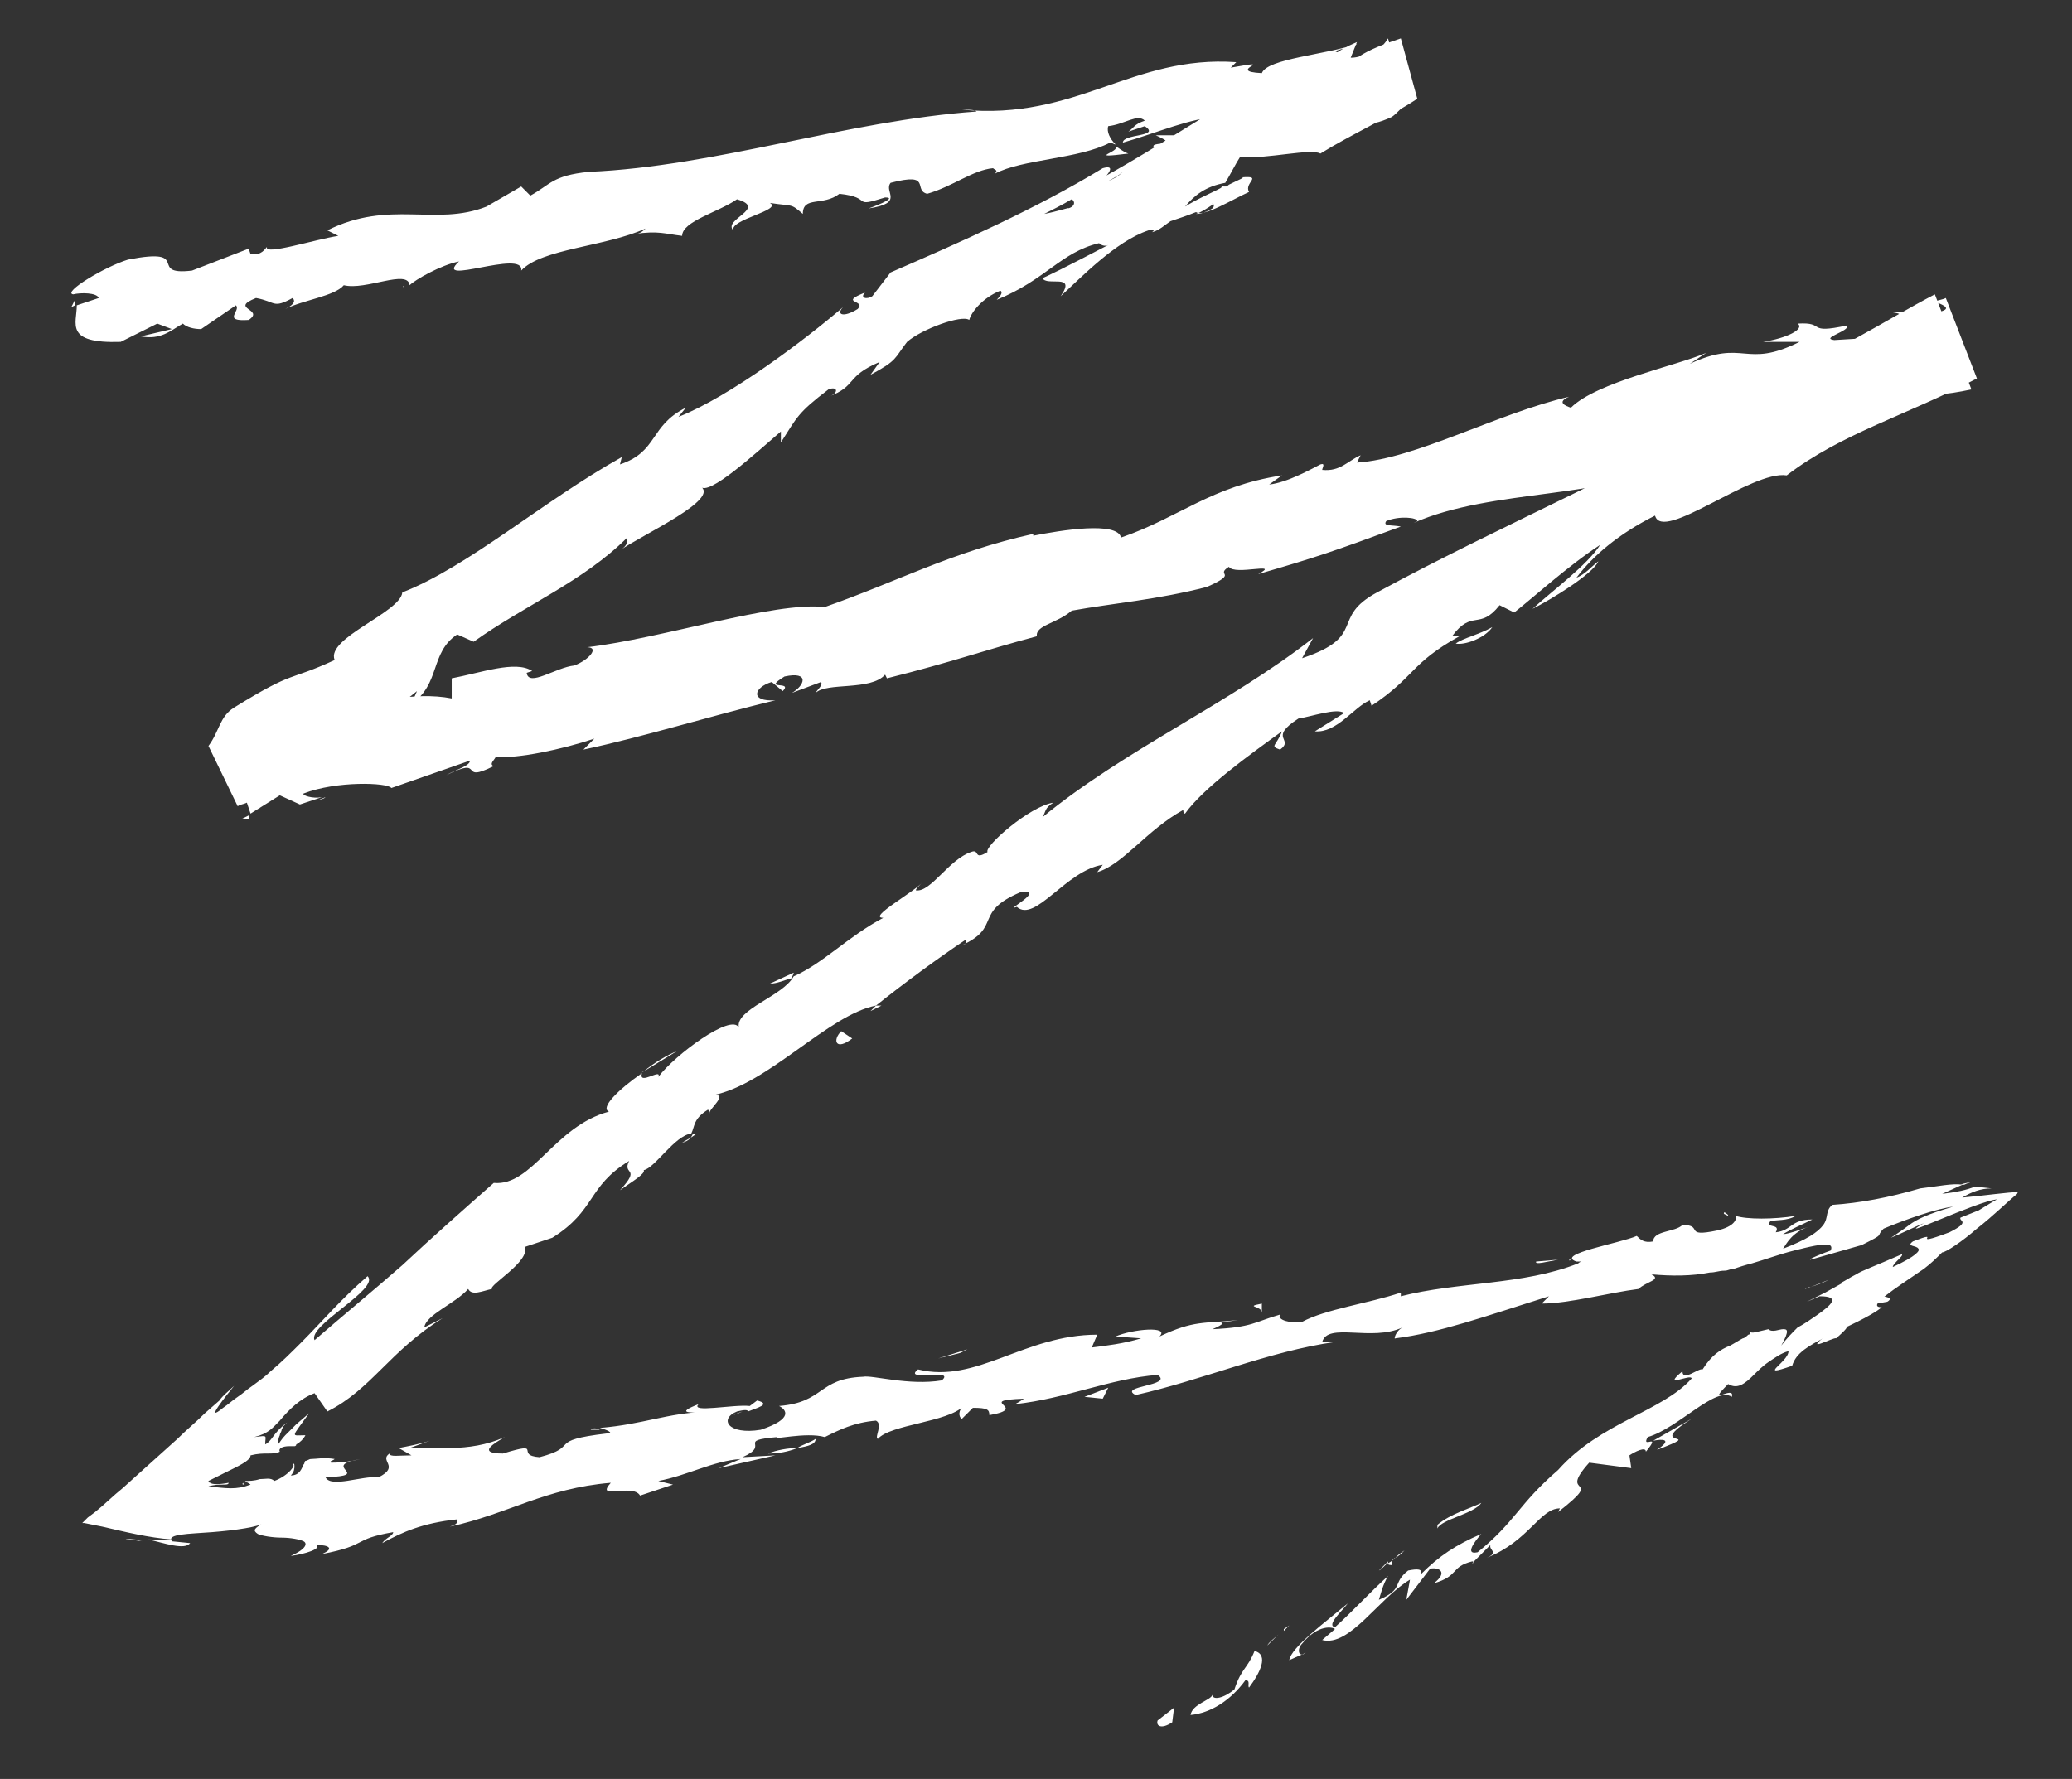<?xml version="1.0" encoding="utf-8"?>
<!-- Generator: Adobe Illustrator 25.0.0, SVG Export Plug-In . SVG Version: 6.00 Build 0)  -->
<svg version="1.1" id="Laag_1" xmlns="http://www.w3.org/2000/svg" xmlns:xlink="http://www.w3.org/1999/xlink" x="0px" y="0px"
	 viewBox="0 0 113.3 97.3" style="enable-background:new 0 0 113.3 97.3;" xml:space="preserve">
<rect x="0" y="0" width="113.3" height="97.3" fill="#333333" stroke="none"/>
<style type="text/css">
	.st0{fill:#051956;}
	.st1{fill:#FFFFFF;}
	.st2{fill:none;stroke:url(#SVGID_1_);stroke-width:2;stroke-miterlimit:10;}
	.st3{fill:none;stroke:url(#SVGID_2_);stroke-width:2;stroke-miterlimit:10;}
	.st4{fill:none;stroke:url(#SVGID_3_);stroke-width:2;stroke-miterlimit:10;}
	.st5{fill:none;stroke:url(#SVGID_4_);stroke-width:2;stroke-miterlimit:10;}
	.st6{fill:none;stroke:url(#SVGID_5_);stroke-width:2;stroke-miterlimit:10;}
	.st7{fill:none;stroke:url(#SVGID_6_);stroke-width:2;stroke-miterlimit:10;}
	.st8{fill:none;stroke:url(#SVGID_7_);stroke-width:2;stroke-miterlimit:10;}
	.st9{fill:#070F47;}
	.st10{fill:#E2134E;}
	.st11{fill:#D19500;}
	.st12{fill:#EF9122;}
	.st13{fill:#FF4817;}
	.st14{fill:none;stroke:#070F47;stroke-miterlimit:10;}
	.st15{fill:#112060;}
	.st16{opacity:0.18;}
	.st17{opacity:0.1;}
	.st18{fill:none;stroke:#000000;}
	.st19{fill:url(#SVGID_8_);}
	.st20{fill:url(#SVGID_9_);}
	.st21{fill:#16294E;}
	.st22{stroke:#FFFFFF;stroke-width:2;stroke-linecap:round;stroke-linejoin:round;stroke-miterlimit:10;}
	.st23{fill:url(#SVGID_10_);}
	.st24{fill:url(#SVGID_11_);}
	.st25{fill:url(#SVGID_12_);}
	.st26{fill:url(#SVGID_13_);}
	.st27{fill:url(#SVGID_14_);}
	.st28{fill:url(#SVGID_15_);}
	.st29{fill:url(#SVGID_16_);}
	.st30{fill:#2585CC;}
	.st31{fill:#60C3E2;}
	.st32{fill:#E84708;}
	.st33{fill:#3DB9EA;}
	.st34{fill:#1E3666;}
	.st35{fill:#284F8E;}
	.st36{fill:#7E852C;}
	.st37{fill:#5A295C;}
	.st38{fill:#FF4E00;}
	.st39{fill:#94205A;}
	.st40{fill:#FF8A00;}
	.st41{fill:#FFB000;}
	.st42{fill:#F4406B;}
	.st43{fill:#C9002B;}
	.st44{fill:#E21033;}
	.st45{fill:#515C32;}
	.st46{fill:#535D34;}
	.st47{fill:#1C2A4C;}
	.st48{fill:url(#SVGID_17_);}
	.st49{fill:url(#XMLID_2_);}
</style>
<g>
	<path class="st1" d="M63.3,94.1c-0.1,0.3,0.2,0.5,0.8,0.1l0.1-0.8L63.3,94.1z"/>
	<path class="st1" d="M68.3,92.3c0.6-0.8,1.1-1.8,0.3-2c-0.4,1-0.7,0.9-1.1,2.1c-0.6,0.5-1.2,0.6-1.2,0.3c-0.1,0.3-1.1,0.5-1.2,1.1
		c1.1-0.1,2.2-0.8,3-1.9C68.4,91.9,68.2,92.2,68.3,92.3z"/>
	<path class="st1" d="M85.2,68.9l0.5,0C85.6,68.9,85.4,68.9,85.2,68.9z"/>
	<path class="st1" d="M40.1,77.4c0.3-0.1,0.5-0.2,0.5-0.2C40.3,77.3,40.1,77.4,40.1,77.4z"/>
	<path class="st1" d="M32.3,78.2c0.2,0,0.3,0,0.5,0C32.6,78.1,32.4,78.1,32.3,78.2z"/>
	<path class="st1" d="M85.2,68.9L84,69C83.9,69.2,84.6,69,85.2,68.9z"/>
	<path class="st1" d="M75.9,85.4c-0.2,0.2-0.3,0.3-0.5,0.5c0.2-0.1,0.3-0.3,0.5-0.4C75.9,85.4,75.9,85.4,75.9,85.4z"/>
	<path class="st1" d="M107.2,64.8l0.2,0c0.2-0.1,0.3-0.1,0.5-0.2C107.7,64.7,107.4,64.7,107.2,64.8z"/>
	<path class="st1" d="M103.2,71.2c0.5-0.3-0.5-0.3-0.8-0.4c0.3,0.1,0.2,0.3-0.1,0.5C102.5,71.3,102.7,71.3,103.2,71.2z"/>
	<path class="st1" d="M80,85.3l-0.3,0.3C79.8,85.6,80,85.4,80,85.3z"/>
	<path class="st1" d="M94.5,66.5c0-0.1-0.1-0.1-0.2-0.2C94.2,66.4,94.3,66.4,94.5,66.5z"/>
	<path class="st1" d="M22.1,15.7C22.1,15.6,22.1,15.6,22.1,15.7C22,15.6,22,15.7,22.1,15.7z"/>
	<path class="st1" d="M3.9,16.8l0.2-0.1c0-0.1,0-0.2,0-0.3L3.9,16.8z"/>
	<path class="st1" d="M18.3,80.1C18.3,80.1,18.3,80.1,18.3,80.1C18.7,80,18.5,80,18.3,80.1z"/>
	<path class="st1" d="M103.5,17.1c1.6,0.1-2.2,1.3,0.1,1.2C103.4,18.1,105.4,16.9,103.5,17.1z"/>
	<path class="st1" d="M76.3,85.2c0.2-0.1,0.3-0.2,0.5-0.4C76.5,85,76.4,85.1,76.3,85.2z"/>
	<path class="st1" d="M103.7,18.3L103.7,18.3l0.2,0C103.8,18.3,103.7,18.3,103.7,18.3z"/>
	<path class="st1" d="M27.4,70.6c-0.1,0-0.3,0-0.4,0C27,70.6,27.1,70.6,27.4,70.6z"/>
	<path class="st1" d="M13.4,81.2c-0.1,0-0.1-0.1-0.1-0.1C13.2,81.2,13.3,81.2,13.4,81.2z"/>
	<path class="st1" d="M37.3,62.5c0.3-0.2,0.4-0.2,0.8-0.5c-0.1,0-0.1,0-0.2,0C37.8,62.2,37.7,62.4,37.3,62.5z"/>
	<path class="st1" d="M48.2,55c-0.1,0-0.2,0-0.3,0c-0.1,0.1-0.2,0.2-0.3,0.3L48.2,55z"/>
	<path class="st1" d="M61.7,8.4c-0.3-0.1-0.5-0.3-0.7-0.4C61.3,8.3,59.3,8.7,61.7,8.4z"/>
	<path class="st1" d="M76.1,85.6c0-0.2,0-0.3,0.2-0.4c-0.1,0.1-0.2,0.2-0.4,0.3C75.9,85.6,76,85.6,76.1,85.6z"/>
	<path class="st1" d="M35.2,58.6l1.8-1.1C36.5,57.7,35.8,58.1,35.2,58.6z"/>
	<path class="st1" d="M17.8,43.6l-0.5,0.2C17.6,43.7,17.7,43.7,17.8,43.6z"/>
	<path class="st1" d="M42.1,53.8c0.4,0,0.8-0.2,1.2-0.3c0-0.1,0.1-0.2,0.1-0.3L42.1,53.8z"/>
	<path class="st1" d="M61,7.9C61,7.9,61,7.9,61,7.9C61,7.9,61,7.9,61,7.9z"/>
	<path class="st1" d="M47.5,11.4c2-0.3,0.8-0.9,1.2-1.4c2.3-0.6,1.2,0.4,2,0.6c1.4-0.4,2.5-1.3,3.6-1.4c0.1,0.1,0.3,0.1,0.1,0.3
		c1.5-0.8,4.6-0.8,6.3-1.7c0.1,0,0.2,0.1,0.3,0.1c-0.3-0.3-0.5-0.7-0.4-1c0.9-0.1,1.6-0.7,2-0.3C62,6.8,62,7,61.7,7.2l0.9-0.3
		c0.9,0.6-1.2,0.4-1.2,0.9c1.8-0.5,3.8-1.4,5.3-1.4c0.4,0.6-3.2,0.7-1.3,1l-2.2,0c1.8,0.8-1.3,0.1,0.4,1c2.9-0.2,3.1-0.8,6-1
		c0.6-0.5-0.3-0.5,0.3-1c3.9-1.2,3.4,1.3,6.2,0c0.3-0.2,0.5-0.5,0.8-0.7l-1-3.6c-0.3,0.5-0.8,0.9-2.1,1.2l0.4-1
		c-2.6,1.1-1,1.6-3.9,2.4c0.3-0.5,1.9-1.2,1.5-1.1c-2,0.3-1,1-2.4,1.6l-0.6-0.5c-2.7,1.4-5.4,3.3-8.3,4.9C60.6,9.5,61,9,60.3,9.2
		c-3.6,2.2-7.9,4.1-11.6,5.7l-1,1.3c-0.3,0.2-0.7,0.1-0.4-0.2c-1.5,0.6,0.1,0.4-0.4,0.9c-0.8,0.5-1.2,0.3-0.8-0.1
		c-2.1,1.8-6.2,4.9-9,6l0.4-0.5c-2,1-1.5,2.4-3.6,3.1L34,25c-4.3,2.4-8.4,6-12,7.4c-0.1,1.1-4.2,2.5-3.7,3.7
		c-2.6,1.2-2.1,0.5-5.5,2.6c-0.8,0.5-0.8,1.3-1.4,2.1l1.6,3.3c0.1-0.1,0.3-0.1,0.5-0.2l0.2,0.6l1.6-1l1.1,0.5l1.2-0.4
		c-0.5,0.1-1.1-0.1-1-0.2c1.8-0.7,4.6-0.6,4.8-0.3l4.3-1.5c0,0.3-0.8,0.5-1.3,0.8c2.2-1.1,0.6,0.5,2.6-0.5c-0.3-0.1,0.1-0.4,0.1-0.5
		c1.2,0.1,3.6-0.4,5.4-1L31.9,41c3.3-0.7,6.8-1.8,10.5-2.7c-1.4,0.1-1.2-0.7-0.2-1l0.6,0.5c0.6-0.6-1.2,0,0.1-0.8
		c1.4-0.3,1.1,0.5,0.4,0.9l1.6-0.6c0.1,0.2-0.2,0.4-0.3,0.6c0.6-0.6,3-0.1,3.8-1l0.1,0.2c3.6-0.9,5.2-1.5,8.2-2.3
		c-0.1-0.6,1.1-0.7,1.9-1.4c2.2-0.4,4.7-0.6,7.4-1.3c1.8-0.8,0.4-0.6,1.2-1.1c0.3,0.5,2.9-0.3,1.6,0.4c3.1-0.9,4-1.2,7.8-2.6
		c-0.5-0.1-1,0-0.8-0.3c0.7-0.3,1.7-0.2,1.7,0l-0.2,0.1c4.3-1.9,10.7-1.3,13.9-3.3L91,25.4l3.5-1.5c1.7-0.4-0.9,0.6,0.4,0.6
		c3.7-1.9,6.3-1.6,9.4-3c0.9,0.2,2.1,0.1,3.5-0.2l-2-5.2c-2.7,1.4-6,3.6-8.4,4.2l0.3,0.2c-0.6,0.7-1.1,0.3-1.7,0.6
		c0.2,0.2,1-0.2,0.6,0.3c-6.6,4-14.3,7.2-21.3,11c-2.6,1.4-0.5,2.4-4.1,3.6l0.6-1.1C67.2,38.5,61.5,41,57,44.7
		c0.2-0.3,0.1-0.5,0.6-0.8c-1.3,0.2-3.8,2.4-3.6,2.7c-0.8,0.5-0.4-0.2-0.9,0c-1.2,0.4-2.2,2.2-3,2.1c-0.1,0,0.2-0.3,0.4-0.5
		c-0.5,0.6-3.1,2-2.2,2c-1.9,1-3.3,2.5-4.9,3.2c-0.6,1.1-3.2,1.8-3,2.8c-0.4-0.8-3.5,1.5-4.4,2.7c0.2-0.5-1.1,0.5-0.9-0.2
		c-1.3,0.9-2.3,1.9-1.8,2.1c-3,0.8-4.2,4.1-6.3,3.9c-1.7,1.5-3.4,3-5,4.5c-1.6,1.4-3.3,2.8-4.8,4.1c-0.4-0.8,3.6-2.8,2.9-3.5
		c-1.5,1.3-2.5,2.5-3.6,3.6c-0.6,0.6-1.1,1.1-1.7,1.6c-0.3,0.3-0.6,0.5-1,0.8c-0.3,0.2-0.5,0.4-0.8,0.6c-0.3,0.2-0.5,0.4-0.8,0.6
		c-1.1,0.9,0.2-0.7,0.6-1.2c-0.3,0.3-0.6,0.5-0.8,0.8l-0.8,0.7c-0.5,0.5-1,0.9-1.5,1.4c-1,0.9-2,1.8-3,2.7c-0.5,0.4-1,0.9-1.5,1.3
		l-0.4,0.3l-0.2,0.2l-0.1,0.1c0,0,0.1,0,0.1,0l1,0.2c1.3,0.3,2.5,0.6,3.8,0.7c-0.1,0.1-0.7,0-1.3,0c0.9,0.2,2,0.6,2.3,0.2l-1-0.1
		c-0.3-0.4,0.9-0.4,2.2-0.5c1.3-0.1,2.6-0.3,2.8-0.5c-0.5,0.3-0.6,0.4-0.3,0.6c0.2,0.1,0.8,0.2,1.3,0.2c0.5,0,1,0.1,1.2,0.2
		c0.2,0.1,0.2,0.4-0.7,0.8c0.8-0.1,1.7-0.4,1.4-0.6c0.7,0,1,0.2,0.3,0.5c2.6-0.5,1.6-0.8,3.9-1.2c0,0.2-0.4,0.3-0.6,0.6
		c1.1-0.6,2.2-1.1,4.1-1.3c-0.1,0.1,0.2,0.2-0.4,0.4c3.2-0.7,5.2-2.1,8.8-2.4c-0.9,1,1.2,0,1.6,0.7l1.8-0.6l-0.8-0.2
		c1.6-0.3,3-1.1,4.5-1.2l-1.2,0.5l3.1-0.7l-1.8,0.1c1.6-0.7-0.4-0.9,1.9-1.1c-0.4,0.2,1.6-0.3,2.6,0l0,0c0.8-0.4,1.6-0.8,2.8-0.9
		c0.4,0.2-0.1,0.9,0.1,1c0.7-0.8,3.8-0.9,4.7-1.8c-0.3,0.2-0.3,0.6-0.1,0.7l0.6-0.6c0.8,0,0.9,0.1,0.9,0.4c2.3-0.4-0.9-0.8,1.9-0.9
		c-0.2,0.1-0.1,0.1-0.5,0.3c2.8-0.3,5.2-1.4,7.8-1.6c0.9,0.6-2.2,0.6-1.2,1.1c3.6-0.8,7.3-2.4,10.9-2.9l-0.7,0
		c0.3-1.1,2.7,0,4.4-0.8c-0.4,0.2-0.5,0.7-0.4,0.6c2.4-0.3,4.9-1.2,8.4-2.3l-0.4,0.4c1.5,0,3.7-0.6,5.3-0.8c0.4-0.4,1.3-0.5,0.7-0.8
		c1.1,0.1,2.2,0.1,3.2-0.1c0.3,0,0.5-0.1,0.8-0.1c0.2,0,0.3-0.1,0.5-0.1c0.3-0.1,0.6-0.2,1-0.3c0.7-0.2,1.5-0.5,2.3-0.7
		c0.8-0.2,1.6-0.4,1.9-0.3c0.1,0,0.2,0.1,0.1,0.3c-0.3,0.1-1.3,0.5-1.1,0.5l2.8-0.8c1.4-0.7,0.7-0.4,1.2-0.9
		c1.2-0.5,2.9-1.1,3.8-1.2c-1.4,0.4-2,0.7-2.4,1c-0.4,0.3-0.7,0.5-1,0.7c0.5-0.2,1.3-0.6,1.8-0.8c-1.9,1.1,2.9-1.2,4-1.3
		c-0.2,0.1-0.5,0.3-1,0.6l-1,0.4c-0.1,0.2,0.6,0.2-0.6,0.8c-2.4,0.9-0.2-0.2-2,0.5c-0.4,0.3,0.2,0.2,0.3,0.4c0.1,0.1-0.1,0.4-1.4,1
		c0-0.2,0.6-0.6,0.5-0.7c-1.6,0.7-2.2,0.9-2.5,1.1c-0.4,0.2-0.5,0.3-0.9,0.5l0.1,0l-0.9,0.5l-1,0.5l0.7-0.3c1.2,0,0.6,0.5-0.1,1
		c-0.3,0.2-0.7,0.5-1.1,0.7c-0.3,0.3-0.6,0.6-0.9,1c0.5-0.9,0.3-0.9,0.1-0.9c-0.2,0-0.6,0.2-0.8,0c-0.5,0.1-1,0.3-1,0.1
		c0,0.1,0,0.2-0.1,0.2c0,0-0.2,0.2-0.3,0.2c-0.2,0.1-0.5,0.3-0.7,0.4c-0.5,0.2-1,0.5-1.5,1.3c-0.2-0.1-1.1,0.7-1.1,0.1
		c-1.2,1,0.5,0.1,0.5,0.4c-1.6,1.8-5,2.4-7.3,5c-2.2,1.9-2.3,2.8-4.4,4.5c-0.9,0.2,0.2-1,0.2-1c-1.4,0.6-2.3,1.2-3.3,2.2
		c0.1-0.3-0.2-0.3-0.7-0.2c-0.9,0.7-0.2,1-1.6,1.6c0.1-0.3,0.2-0.8,0.5-1.3c-1,0.9-1.9,1.9-2.9,2.8c-0.5-0.1,0.4-0.9,0.7-1.3
		c-1.2,1-3.1,2.4-3.2,3.1l0.9-0.4c-0.4,0.3-0.5-0.2-0.2-0.5c0.9-1.1,1.7-0.9,1.8-0.8l-0.7,0.6c1.5,0.4,3.1-2.3,4.8-3.3l-0.2,1.1
		l1.3-1.7c0.5-0.1,1,0.2,0.2,0.8c1.4-0.4,0.9-0.9,2.1-1.2c0.1,0,0.1,0.1,0,0.1l1-1c-0.1,0.3,0.5,0.4-0.2,0.7c2.3-0.9,2.9-2.7,4-2.7
		l-0.1,0.2c2.7-2.1-0.1-0.7,1.7-2.7l2.3,0.3l-0.1-0.7c0.3-0.2,0.9-0.5,0.9-0.2c0.9-1.1-0.3-0.1,0.1-0.8c1.7-0.5,3.7-2.8,4.6-2.2
		c0.2-0.7-1.5,0.6-0.2-0.7c0.5,0.3,0.9,0,1.4-0.5c0.2-0.2,0.5-0.5,0.8-0.7c0.3-0.2,0.7-0.5,1.1-0.6c0,0.6-1.8,1.5,0.2,0.8
		c0.2-0.7,0.9-1.1,1.9-1.6c1-0.5,2.4-1.1,3-1.6c-0.9,0,0.7-1,2.3-2.1c0.4-0.3,0.7-0.6,1-0.9c0.2,0,1.1-0.6,1.9-1.3
		c0.9-0.7,1.7-1.5,2.2-1.9l0,0c0,0,0-0.1,0.1-0.1c-0.6,0-1.9,0.2-3.1,0.3c0.5-0.3,1-0.5,1.6-0.5l-0.9-0.1c-0.5,0.2-1,0.3-1.8,0.4
		l1.1-0.5c-0.5-0.1-1.4,0.1-2.3,0.2c-1.7,0.5-3.3,0.8-4.8,0.9c-0.4,0.3-0.2,0.7-0.5,1.1c-0.3,0.4-0.9,0.8-2.2,1.3
		c0.2-0.3,0.5-0.9,1.4-1.2c-0.3,0.1-1.1,0.4-1.4,0.4c0.5-0.3,1-0.5,1.6-0.8c-1.2,0-1.1,0.6-2,0.7c0.3-0.5-0.6-0.2-0.3-0.6
		c0.3-0.1,0.9,0,1.4-0.3c-1.2,0.2-2.7,0.2-3.3,0c0.1,0.2-0.1,0.6-1,0.8c-1.9,0.4-0.7-0.3-1.9-0.3c-0.4,0.4-1.6,0.3-1.6,0.9
		c-0.5,0.1-0.7-0.1-0.9-0.3c-0.9,0.4-4.5,1-3.3,1.4l0.3,0c0,0-0.1,0-0.2,0.1c0,0,0,0,0,0l0,0c-3,1.2-6.6,1-9.7,1.8l0-0.2
		c-1.8,0.6-4.1,0.9-5.4,1.6c-0.6,0.1-1.4-0.1-1.2-0.4c-1.4,0.4-1.5,0.7-3.7,0.8c1.4-0.6-0.6-0.2,1.4-0.5c-1.9,0.2-2.4,0-4.3,0.9
		c0.6-0.6-1.5-0.4-2.4,0l1.4,0.1c-1,0.3-1.9,0.4-2.7,0.5l0.3-0.7c-4,0-6.6,2.7-9.8,1.9c-0.9,0.7,2.1-0.1,1.3,0.6
		c-1.8,0.3-3.8-0.3-4.3-0.2c-2.5,0.1-2.1,1.4-4.6,1.6c0.4,0.2,0.8,0.7-1,1.3c-1.8,0.3-2.3-0.6-1.3-1c0.4-0.1,0.6-0.1,0.6,0
		c0.5-0.2,1.3-0.4,0.5-0.6L41,76.9c-0.9-0.1-3.3,0.4-2.8-0.1c-1.3,0.5-0.5,0.5,0.5,0.4c-2.3,0.1-3.5,0.7-5.9,0.9
		c0.4,0.1,0.8,0.3,0.4,0.3c-3.4,0.4-1.4,0.7-3.7,1.3c-1.4-0.1,0.3-0.9-2-0.2c-1.5,0-0.4-0.6,0.1-0.9c-2,0.9-4,0.5-5.2,0.6l1.1-0.4
		c-0.6,0.2-1.2,0.3-1.7,0.4l0.7,0.4c-0.7,0-1.2,0.1-1.2-0.1c-0.6,0.4,0.6,0.7-0.6,1.3c-0.9-0.1-2.6,0.6-2.9,0c2.7-0.1-0.4-0.6,1.9-1
		c-0.4,0.1-0.9,0.2-1.6,0.2c-0.1-0.1,0.1-0.1,0.2-0.2c-0.6-0.1-1,0-1.3,0c-0.1,0-0.2,0.1-0.3,0.1c-0.1,0.1,0,0.1-0.1,0.2
		c-0.1,0.2-0.2,0.6-0.7,0.6c0.2-0.2,0.2-0.4,0.2-0.5c0-0.1,0-0.2-0.1-0.1c0.2,0-0.2,0.6-1,0.9c-0.2-0.2-0.5-0.1-0.8-0.1
		c-0.3,0.1-0.6,0.1-0.8,0.1c0.1,0.1,0.2,0.1,0.3,0.2c-0.8,0.3-1.3,0.2-2.3,0.1c0.6-0.2,1.1,0,1.1-0.2c-0.5,0.1-0.9,0.1-1,0
		c0,0-0.1,0-0.1-0.1c0,0,0.2-0.1,0.2-0.1c0.2-0.1,0.4-0.2,0.6-0.3c0.8-0.4,1.5-0.7,1.5-1c0.4-0.1,0.7-0.1,0.9-0.1
		c0.3,0,0.5,0,0.7-0.1c-0.1-0.2,0.2-0.3,0.5-0.3c0.1,0,0.2,0,0.3,0c0,0,0.1,0,0.1-0.1c0.2-0.1,0.4-0.3,0.5-0.5
		c-0.8,0-0.8,0.2,0.2-1.2l-0.7,0.6l-0.3,0.3l-0.2,0.2l-0.1,0.1c-0.2,0.2-0.3,0.4-0.4,0.5c0-0.1,0-0.3,0.1-0.5c0-0.1,0.1-0.2,0.1-0.3
		l0.1-0.2l0.2-0.2c-0.8,0.6-0.8,1-1.2,1.2c0-0.5,0.2-0.5-0.6-0.4c0.8-0.2,1-0.5,1.4-0.9c0.5-0.6,1.1-1.2,1.9-1.5l0.7,1
		c2.4-1.2,3.4-3.3,6.3-5.1l-1,0.5c0.1-0.7,1.7-1.3,2.4-2.1c0.2,0.4,0.8,0.1,1.3,0c-0.2-0.2,2.1-1.5,1.8-2.3l1.5-0.5
		c2.4-1.5,1.9-2.8,4.2-4.2c-0.4,0.8,0.7,0.3-0.5,1.6c0.7-0.5,1.4-0.9,1.3-1.1c0.6-0.1,1.7-1.9,2.6-2c0.2-0.4,0.1-0.8,0.9-1.3
		c0.1,0,0.1,0.2,0.1,0.2c-0.1-0.2,1.1-1.1,0.2-1c3-0.6,6.3-4.4,8.9-4.9c1.5-1.2,3.4-2.6,4.9-3.6c0,0.2,0.1,0.2-0.2,0.3
		c2.2-1,0.6-1.8,3.2-2.9c1.5-0.2-1,1.1-0.2,0.8c1,0.9,2.7-2,4.7-2.3L60,47.7c1.4-0.4,2.7-2.3,4.7-3.4c0,0,0,0.2,0.1,0.2
		c1-1.4,3.5-3.2,5.3-4.5c-0.3,0.8-0.7,0.8-0.1,1c0.8-0.6-0.7-0.6,1-1.7c0.7-0.1,2.1-0.6,2.5-0.3l-1.6,1c1.2,0.1,2.1-1.3,3-1.7
		l0.1,0.3c2.4-1.6,2.1-2.3,4.8-3.8l-0.4,0c1.1-1.5,1.5-0.3,2.6-1.7l0.8,0.4c0.9-0.7,3-2.6,4.7-3.7c-0.7,1.1-2.6,2.5-3.7,3.5
		c1-0.5,3.3-1.9,3.6-2.6c-0.4,0.3-0.7,0.7-1.2,0.9c0.9-1.2,2.3-2.4,4.3-3.4c0.4,1.5,5.3-2.5,7.2-2.2c3-2.3,6.6-3.3,10.4-5.3
		l-1.7-4.4c-0.2,0.1-0.4,0.1-0.6,0.2c1.9,0.7-1.3,0.4-0.7,1.5c-1,0.4-1.4,0.4-1.5,0.4l-3.3,0.2c-0.8-0.1,0.9-0.5,0.7-0.8
		c-2.3,0.5-1.1-0.2-2.7-0.1c0.4,0.3-0.6,0.8-1.9,1l2,0c-3,1.5-3-0.2-6,1.2l0.9-0.6c-1.6,0.7-6,1.6-7.4,3c-0.3-0.1-0.8-0.3-0.1-0.6
		c-3.9,0.9-8.4,3.4-11.6,3.6l0.2-0.4c-0.7,0.3-1.1,0.9-2.1,0.8c0-0.1,0.2-0.4-0.1-0.3c-0.4,0.2-1.8,1-2.8,1.1l0.7-0.5
		c-3.9,0.6-5.6,2.3-8.8,3.4c-0.2-0.9-3.3-0.4-4.8-0.1l0-0.1c-4.5,1-7.4,2.6-11.4,4c-2.8-0.3-8.8,1.7-13,2.2c0.7,0,0.1,0.7-0.7,1
		c-1,0.1-2.5,1.2-2.6,0.4l0.3-0.1c-0.9-0.6-2.8,0.1-4.4,0.4l0,1.1C20.6,37.4,14.7,40.7,12,40l2,4.2c0.1,0,0.2,0,0.2,0
		c0.6-0.8,1.6-1.6,2.2-2.4l0.3,0.5c2.3-1.6,3.4-2.3,6.1-4.5l-0.3,0.7c1.6-1.1,1-2.8,2.5-3.8l0.9,0.4c2.8-2,6-3.3,8.4-5.7
		c0,0.1,0.1,0.4-0.4,0.7c1.3-0.9,5.5-2.8,4.4-3.5c0.4,0.6,3-1.8,4.4-3l0,0.6c0.9-1.4,0.9-1.6,2.6-2.9c0.5-0.2,0.6,0.2,0,0.4
		c1.6-0.6,0.9-1.1,2.8-1.9l-0.5,0.7c1.5-0.8,1.3-0.9,2-1.8c0.8-0.7,3-1.5,3.4-1.2c0.1-0.4,0.7-1.2,1.7-1.6c0.2,0.1-0.1,0.4-0.2,0.5
		c2.7-1.1,3.5-2.6,5.6-3.1c0.1,0.1,0.3,0.2,0.5,0.1c-2.1,1.1-3.7,1.9-3.6,1.8c0.2,0.5,1.9-0.3,1,1c1.1-1,3-3,4.8-3.6
		c0.1,0,0.2,0,0.3,0l-0.1,0.1c0.4-0.1,0.7-0.4,1-0.6c0.6-0.2,0.9-0.3,1.4-0.5c0.4,0.3,2-0.7,2.9-1.1c-0.3-0.5,0.8-0.9-0.4-0.8
		c0.2,0-0.1,0.1-0.7,0.4c-0.1,0.1-0.3,0.2-0.3,0.2c0,0,0,0,0-0.1c-0.5,0.3-1.3,0.6-2.1,1.1c0.5-0.6,1.1-1.1,2.2-1.3
		c0.3-0.5,0.6-1.1,0.8-1.4c1.5,0.1,3.9-0.5,4.4-0.2c1.6-1,3.8-2,5.3-3l-0.9-3.3c-0.9,0.3-1.7,0.6-2.3,1c-0.8,0.2-1-0.2-1.3-0.3
		c0.5-0.2,1-0.2,1.2-0.4C72.5,3,69.3,3.2,69,4c-2.1-0.1,1.1-0.8-1.7-0.3l0.3-0.3C61.9,3,58.9,6.6,52.6,6c0.4,0,0.7,0,0.8,0.1
		c-7.1,0.5-14.2,3-21.2,3.3c-2,0.2-2.1,0.7-3.2,1.3l-0.5-0.5l-1.9,1.1c-2.8,1.1-5.3-0.4-8.7,1.3l0.6,0.3c-1.3,0.2-4.1,1.1-3.9,0.6
		c-0.1,0.1-0.3,0.5-0.9,0.4l-0.1-0.3l-3.1,1.2c-2.5,0.3,0.1-1.3-3.5-0.6c-1.3,0.4-3.6,1.8-3,1.9C4.4,16,5.3,16,5.4,16.3l-1.2,0.4
		c0,1-0.7,2.1,2.4,2l2-1l0.8,0.3l-1.7,0.4c1.1,0.2,1.6-0.3,2.3-0.7c0.2,0.2,0.6,0.3,1,0.3l1.9-1.3c0.3,0.3-0.8,0.9,0.7,0.8
		c0.9-0.6-1.1-0.6,0.4-1.2c1.1,0.2,0.9,0.6,2,0c0.2,0.2,0,0.4-0.4,0.6c1-0.5,2.7-0.7,3.2-1.3c1.2,0.3,3.5-0.9,3.6,0
		c0.3-0.3,1.7-1.1,2.7-1.3c-1.5,1.4,3.6-0.7,3.4,0.5c1.1-1.2,4.6-1.3,6.8-2.3c-0.1,0.1-0.3,0.3-0.6,0.3c1.3-0.2,1.7,0,2.6,0.1
		c0-0.8,2-1.3,3-2c1.7,0.5-0.8,1.1-0.2,1.7c-0.2-0.6,2.7-1.1,2-1.5c1.3,0.2,1.1,0,1.8,0.6c0-1,1.1-0.4,2-1.1
		c1.9,0.2,0.6,0.8,2.5,0.2C49.2,10.8,47.5,11.4,47.5,11.4z M60.6,9.9C60.6,9.9,60.6,9.9,60.6,9.9c0.4-0.2,0.7-0.4,0.8-0.5
		C61.3,9.5,61.1,9.7,60.6,9.9z M57.1,11.7c0.4-0.2,1-0.5,1.5-0.8c0.2,0.1,0.2,0.4-0.2,0.5C58.6,11.3,57.7,11.6,57.1,11.7z
		 M66.3,11.4c-0.5,0.3-0.8,0.3-0.9,0.3c0.3-0.1,0.6-0.3,0.9-0.5c0,0,0-0.1,0-0.1C66.4,11.2,66.4,11.3,66.3,11.4z"/>
	<path class="st1" d="M67,10.3c0.1-0.1,0.1-0.1,0.2-0.1c-0.1,0-0.3,0-0.4,0c0,0.1-0.1,0.2-0.1,0.3C66.8,10.4,66.9,10.3,67,10.3z"/>
	<path class="st1" d="M85.8,68.9L85.8,68.9c0,0,0.1,0,0.1,0C85.8,69,85.8,68.9,85.8,68.9z"/>
	<polygon class="st1" points="13.6,44.8 13.6,44.6 13.2,44.8 	"/>
	<path class="st1" d="M102.9,67.5c-0.2,0.1-0.3,0.2-0.4,0.2C102.6,67.7,102.7,67.6,102.9,67.5z"/>
	<path class="st1" d="M100,70l-1,0.4l-0.3,0.1c0.1-0.1,0.3-0.1,0.3-0.1C99.6,70.2,99.8,70.1,100,70z"/>
	<path class="st1" d="M96,72.3c0.1,0.1,0.1,0.1,0.2,0.2l0,0L96,72.3z"/>
	<path class="st1" d="M7.8,84.3c-0.1,0-0.3-0.1-0.4-0.1C6.4,84.1,7,84.2,7.8,84.3z"/>
	<path class="st1" d="M44.6,78.7c-0.3,0.2-0.7,0.3-1,0.5C44.2,79.1,44.6,79,44.6,78.7z"/>
	<path class="st1" d="M35,58.7C35,58.7,35,58.7,35,58.7c0.1,0,0.1-0.1,0.2-0.1L35,58.7z"/>
	<path class="st1" d="M42,79.5c0.6,0,1.1-0.1,1.6-0.3C43.1,79.2,42.5,79.3,42,79.5z"/>
	<path class="st1" d="M70.5,88.9l-0.3,0.2c0,0,0,0.1,0,0.1L70.5,88.9z"/>
	<path class="st1" d="M70.2,89.2l-0.3,0.3C70.1,89.3,70.2,89.2,70.2,89.2z"/>
	<path class="st1" d="M69.3,90l0.6-0.6C69.7,89.6,69.4,89.8,69.3,90z"/>
	<path class="st1" d="M78.6,83.8l0-0.2C78.6,83.7,78.6,83.7,78.6,83.8z"/>
	<path class="st1" d="M81,82.2c-0.6,0.3-1.7,0.6-2.4,1.2l0,0.2C78.8,83.1,80.6,82.8,81,82.2z"/>
	<path class="st1" d="M92.5,77.6l-2.1,1.2c0.5-0.1,1.1-0.1,0.2,0.5C93.5,78.2,89.8,79.3,92.5,77.6z"/>
	<path class="st1" d="M99.9,73c-1.4,1.1,0.4,0.1,0.5,0.2C101.2,72.5,101.3,72.3,99.9,73z"/>
	<path class="st1" d="M69,71.8l0-0.5C68,71.5,69,71.4,69,71.8z"/>
	<polygon class="st1" points="59.3,76.4 60.3,76.5 60.6,75.9 	"/>
	<polygon class="st1" points="52.5,74 52.9,73.8 51.3,74.3 	"/>
	<path class="st1" d="M46.6,56.8L46,56.4C45.5,56.9,45.7,57.5,46.6,56.8z"/>
	<path class="st1" d="M79.6,35.2c0.5,0.1,1.6-0.3,2-0.9C80.9,34.7,80,34.9,79.6,35.2z"/>
	<polygon class="st1" points="22.8,37.6 23.5,37.2 22.1,37.7 	"/>
</g>
</svg>
